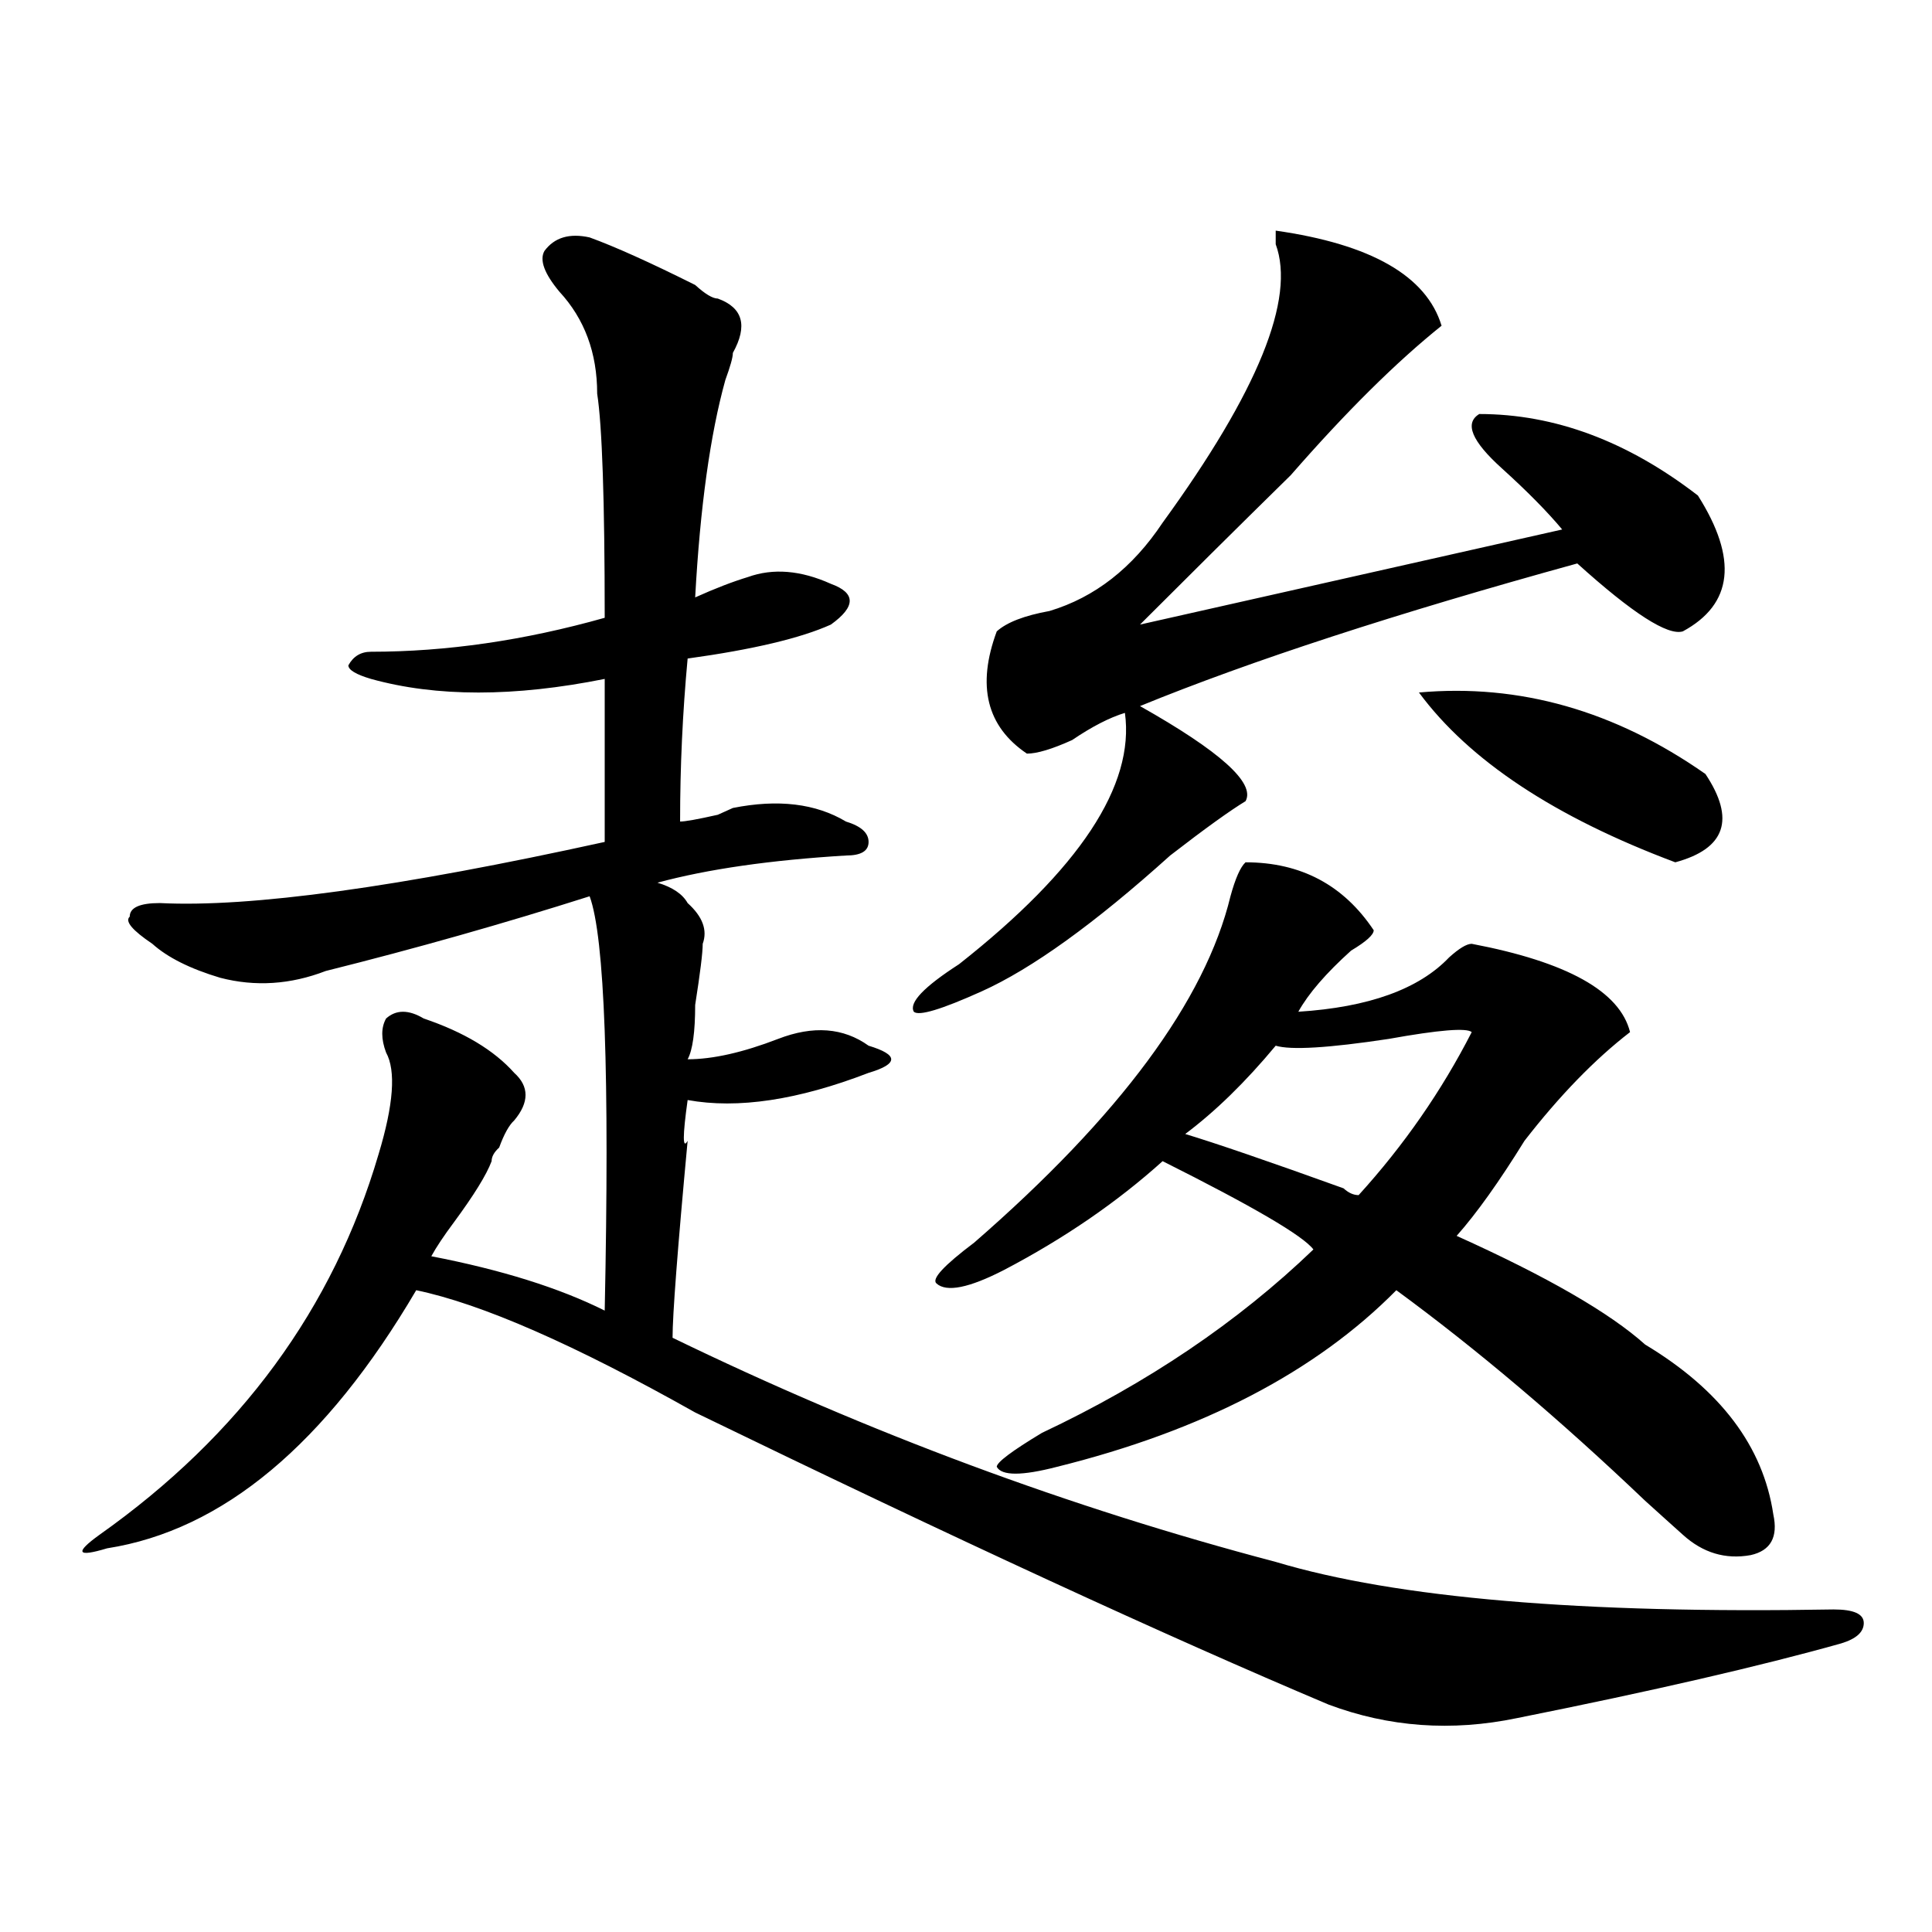 <?xml version="1.0" encoding="utf-8"?>
<!-- Generator: Adobe Illustrator 16.0.0, SVG Export Plug-In . SVG Version: 6.00 Build 0)  -->
<!DOCTYPE svg PUBLIC "-//W3C//DTD SVG 1.1//EN" "http://www.w3.org/Graphics/SVG/1.1/DTD/svg11.dtd">
<svg version="1.1" id="图层_1" xmlns="http://www.w3.org/2000/svg" xmlns:xlink="http://www.w3.org/1999/xlink" x="0px" y="0px"
	 width="1000px" height="1000px" viewBox="0 0 1000 1000" enable-background="new 0 0 1000 1000" xml:space="preserve">
<path d="M305.188,122.891c12.987,4.724,31.219,12.909,54.633,24.609c5.183,4.724,9.085,7.031,11.707,7.031
	c12.987,4.724,15.609,14.063,7.805,28.125c0,2.362-1.342,7.031-3.902,14.063c-7.805,28.125-13.049,65.644-15.609,112.5
	c10.365-4.669,19.512-8.185,27.316-10.547c12.987-4.669,27.316-3.516,42.926,3.516c12.987,4.724,12.987,11.755,0,21.094
	c-15.609,7.031-40.365,12.909-74.145,17.578c-2.622,28.125-3.902,56.25-3.902,84.375c2.561,0,9.085-1.153,19.512-3.516
	c-5.244,2.362-2.622,1.208,7.805-3.516c23.414-4.669,42.926-2.308,58.535,7.031c7.805,2.362,11.707,5.878,11.707,10.547
	c0,4.724-3.902,7.031-11.707,7.031c-39.023,2.362-71.584,7.031-97.559,14.063c7.805,2.362,12.987,5.878,15.609,10.547
	c7.805,7.031,10.365,14.063,7.805,21.094c0,4.724-1.342,15.271-3.902,31.641c0,14.063-1.342,23.456-3.902,28.125
	c12.987,0,28.597-3.516,46.828-10.547c18.17-7.031,33.779-5.823,46.828,3.516c7.805,2.362,11.707,4.724,11.707,7.031
	c0,2.362-3.902,4.724-11.707,7.031c-36.463,14.063-67.682,18.786-93.656,14.063c-2.622,18.786-2.622,25.817,0,21.094
	c-5.244,56.25-7.805,90.253-7.805,101.953c101.461,49.219,205.482,87.891,312.188,116.016
	c62.438,18.731,158.654,26.916,288.773,24.609c10.365,0,15.609,2.307,15.609,7.031c0,4.669-3.902,8.185-11.707,10.547
	c-41.646,11.7-97.559,24.609-167.801,38.672c-33.841,7.031-66.34,4.669-97.559-7.031c-83.291-35.156-192.557-85.528-327.797-151.172
	c-62.438-35.156-110.607-56.25-144.387-63.281c-46.828,79.706-100.181,124.255-159.996,133.594
	c-15.609,4.724-16.951,2.362-3.902-7.031c72.803-51.526,120.973-117.169,144.387-196.875c7.805-25.763,9.085-43.341,3.902-52.734
	c-2.622-7.031-2.622-12.854,0-17.578c5.183-4.669,11.707-4.669,19.512,0c20.792,7.031,36.401,16.425,46.828,28.125
	c7.805,7.031,7.805,15.271,0,24.609c-2.622,2.362-5.244,7.031-7.805,14.063c-2.622,2.362-3.902,4.724-3.902,7.031
	c-2.622,7.031-9.146,17.578-19.512,31.641c-5.244,7.031-9.146,12.909-11.707,17.578c36.401,7.031,66.34,16.425,89.754,28.125
	c2.561-121.839,0-193.359-7.805-214.453c-44.268,14.063-89.754,26.972-136.582,38.672c-18.231,7.031-36.463,8.239-54.633,3.516
	c-15.609-4.669-27.316-10.547-35.121-17.578c-10.427-7.031-14.329-11.7-11.707-14.063c0-4.669,5.183-7.031,15.609-7.031
	c46.828,2.362,123.533-8.185,230.238-31.641v-84.375c-46.828,9.394-87.193,9.394-120.973,0c-7.805-2.308-11.707-4.669-11.707-7.031
	c2.561-4.669,6.463-7.031,11.707-7.031c39.023,0,79.327-5.823,120.973-17.578c0-60.919-1.342-99.591-3.902-116.016
	c0-21.094-6.524-38.672-19.512-52.734c-7.805-9.339-10.427-16.37-7.805-21.094C286.956,122.891,294.761,120.583,305.188,122.891z
	 M660.301,119.375c49.389,7.031,78.047,23.456,85.852,49.219c-23.414,18.786-49.45,44.55-78.047,77.344
	c-28.658,28.125-54.633,53.942-78.047,77.344l218.531-49.219c-7.805-9.339-18.231-19.886-31.219-31.641
	c-15.609-14.063-19.512-23.401-11.707-28.125c39.023,0,76.705,14.063,113.168,42.188c20.792,32.849,18.17,56.25-7.805,70.313
	c-7.805,2.362-26.036-9.339-54.633-35.156c-93.656,25.817-169.143,50.427-226.336,73.828c41.584,23.456,59.815,39.88,54.633,49.219
	c-7.805,4.724-20.854,14.063-39.023,28.125c-39.023,35.156-71.584,58.612-97.559,70.313c-20.854,9.394-32.561,12.909-35.121,10.547
	c-2.622-4.669,5.183-12.854,23.414-24.609c62.438-49.219,91.034-92.56,85.852-130.078c-7.805,2.362-16.951,7.031-27.316,14.063
	c-10.427,4.724-18.231,7.031-23.414,7.031c-20.854-14.063-26.036-35.156-15.609-63.281c5.183-4.669,14.268-8.185,27.316-10.547
	c23.414-7.031,42.926-22.247,58.535-45.703c49.389-67.95,68.9-116.016,58.535-144.141
	C660.301,124.099,660.301,121.737,660.301,119.375z M644.691,446.328c28.597,0,50.73,11.755,66.34,35.156
	c0,2.362-3.902,5.878-11.707,10.547c-13.049,11.755-22.134,22.302-27.316,31.641c36.401-2.308,62.438-11.7,78.047-28.125
	c5.183-4.669,9.085-7.031,11.707-7.031c49.389,9.394,76.705,24.609,81.949,45.703c-18.231,14.063-36.463,32.849-54.633,56.25
	c-13.049,21.094-24.756,37.519-35.121,49.219c46.828,21.094,79.327,39.88,97.559,56.25c39.023,23.456,61.096,52.734,66.34,87.891
	c2.561,11.755-1.342,18.786-11.707,21.094c-13.049,2.362-24.756-1.153-35.121-10.547c-5.244-4.669-11.707-10.547-19.512-17.578
	c-44.268-42.188-87.193-78.497-128.777-108.984C681.093,710,622.558,740.487,547.133,759.219c-18.231,4.724-28.658,4.724-31.219,0
	c0-2.308,7.805-8.185,23.414-17.578c54.633-25.763,101.461-57.403,140.484-94.922c-5.244-7.031-31.219-22.247-78.047-45.703
	c-23.414,21.094-50.73,39.88-81.949,56.25c-18.231,9.394-29.938,11.755-35.121,7.031c-2.622-2.308,3.902-9.339,19.512-21.094
	c75.425-65.589,119.631-125.354,132.68-179.297C639.447,454.567,642.069,448.69,644.691,446.328z M761.762,534.219
	c-2.622-2.308-16.951-1.153-42.926,3.516c-31.219,4.724-50.73,5.878-58.535,3.516c-15.609,18.786-31.219,34.003-46.828,45.703
	c15.609,4.724,42.926,14.063,81.949,28.125c2.561,2.362,5.183,3.516,7.805,3.516C726.641,592.831,746.152,564.706,761.762,534.219z
	 M734.445,358.438c52.011-4.669,101.461,9.394,148.289,42.188c15.609,23.456,10.365,38.672-15.609,45.703
	C804.688,422.927,760.42,393.594,734.445,358.438z"/>
</svg>
